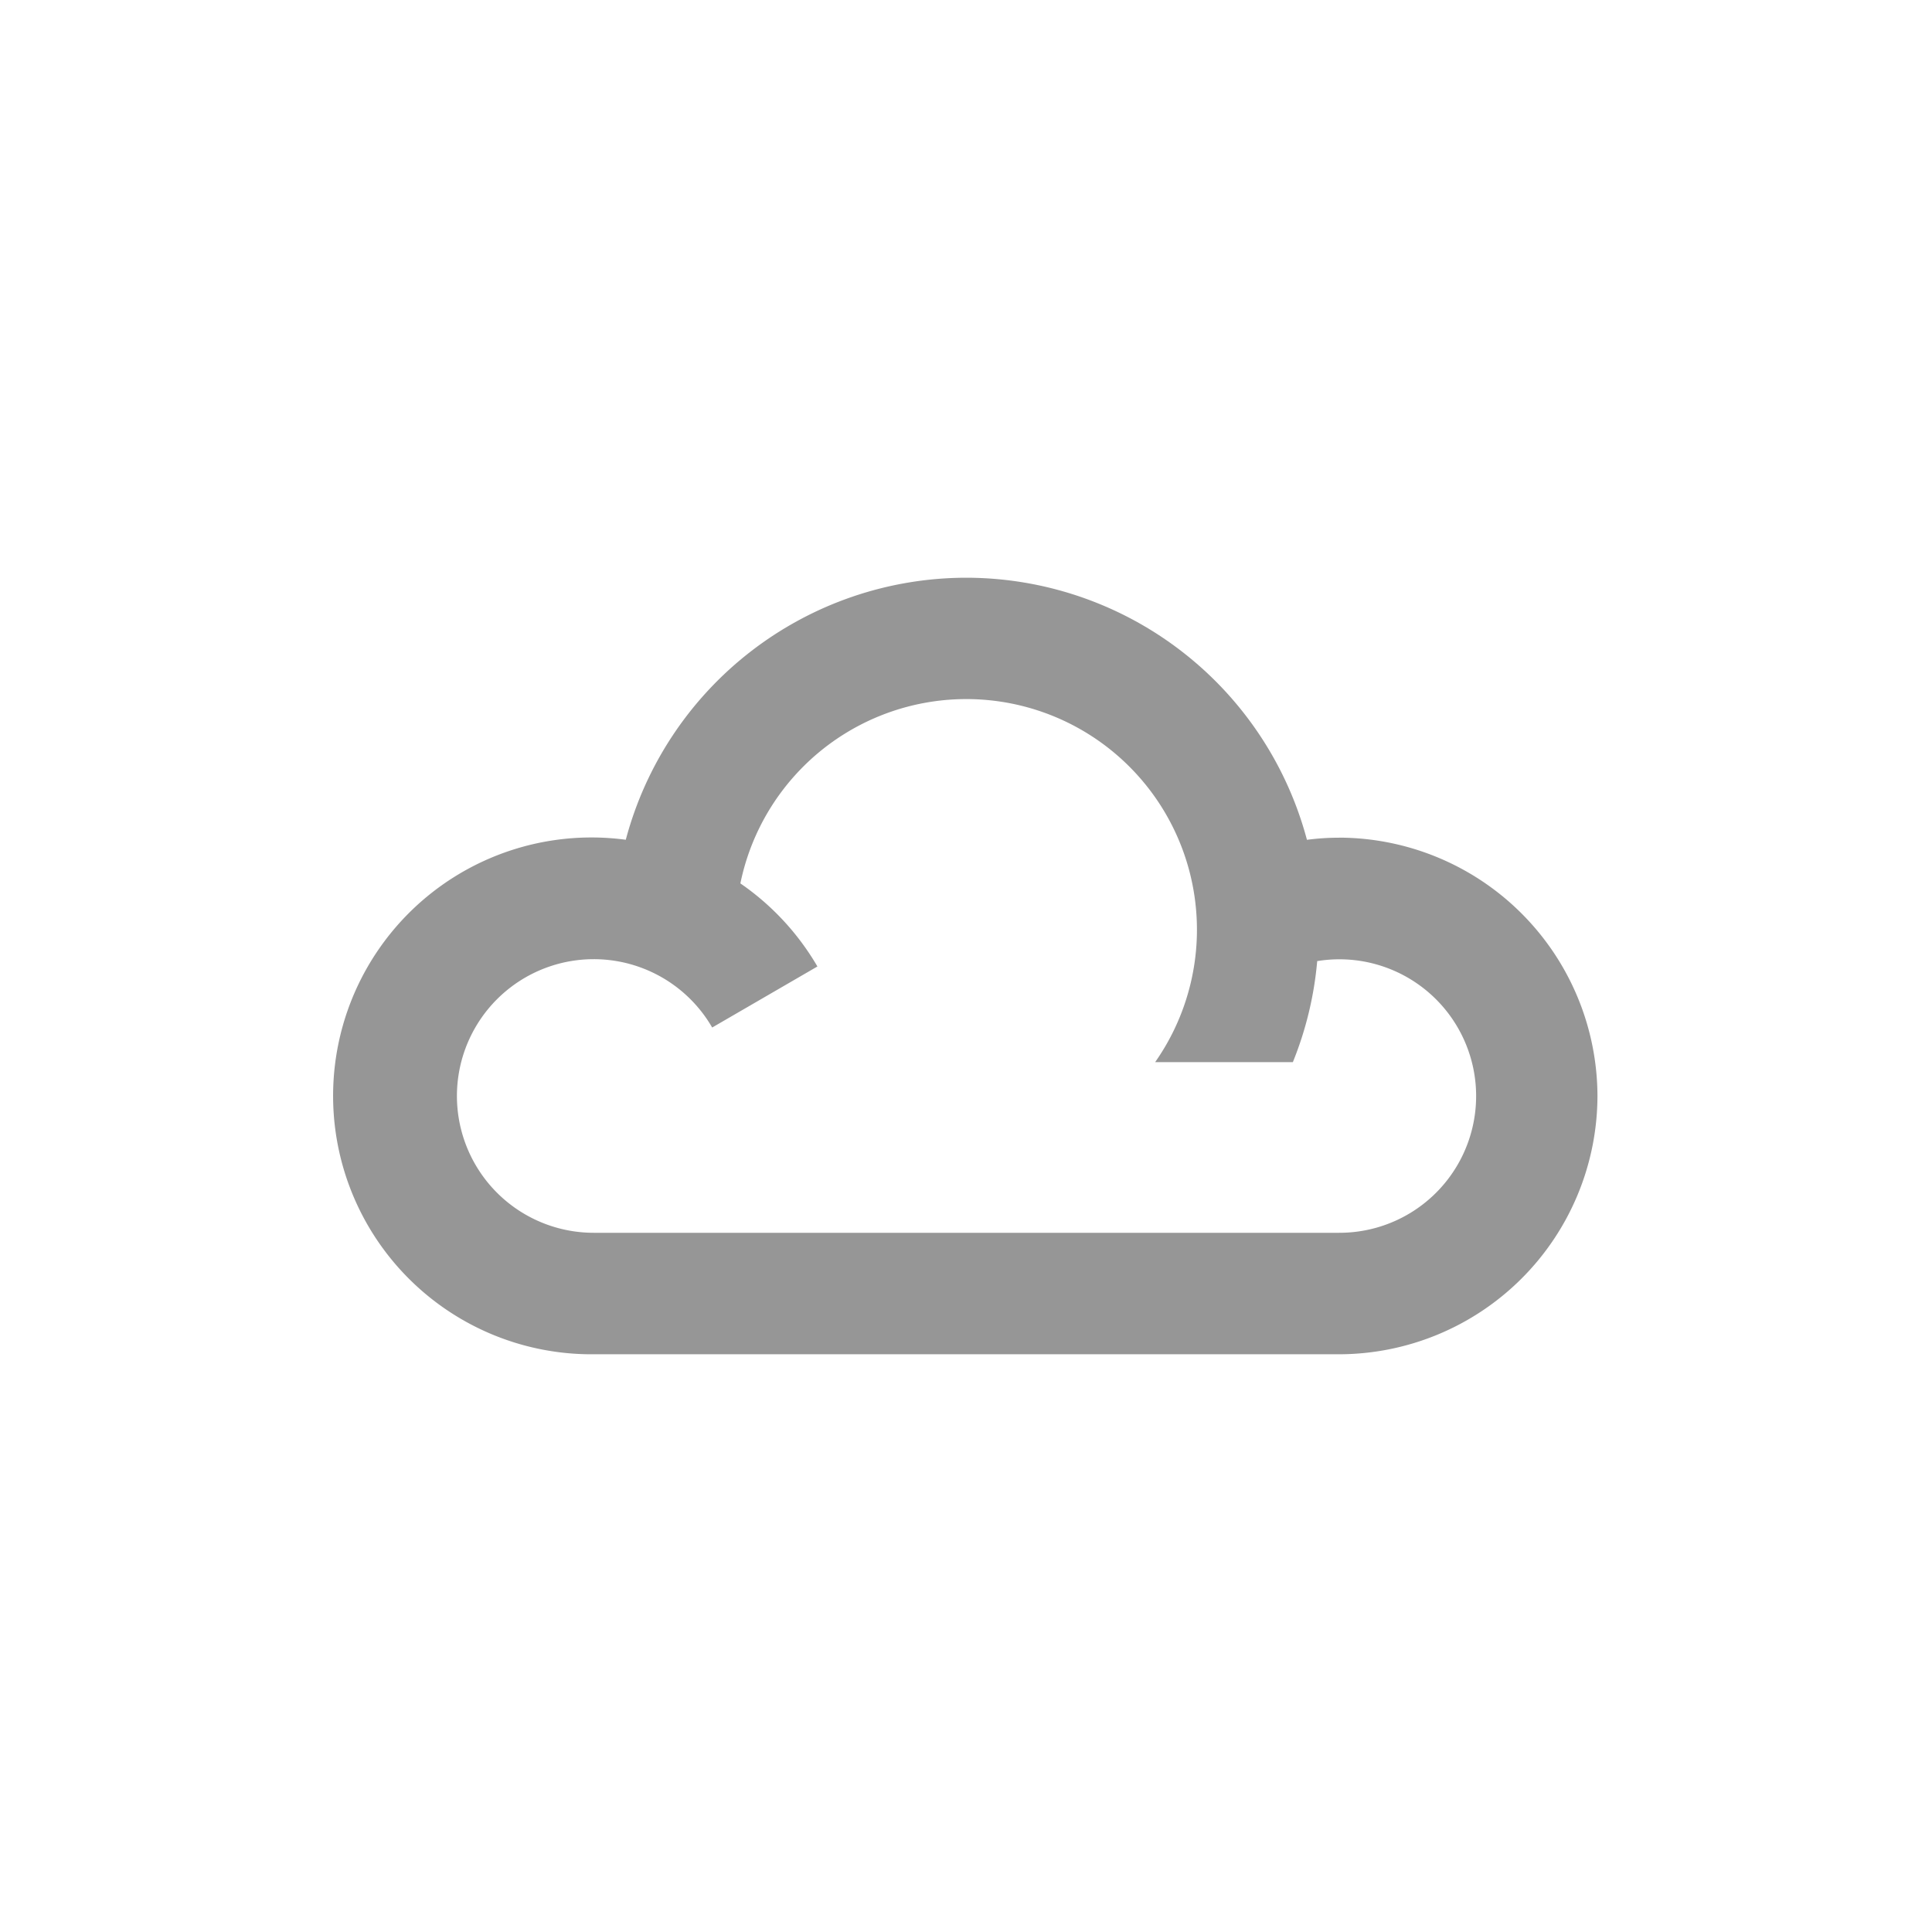 <svg xmlns="http://www.w3.org/2000/svg" fill="none" viewBox="0 0 32 32"><path fill="#fff" d="M0 0h32v32H0z"/><path fill="#969696" fill-rule="evenodd" d="M22.177 13.875a4 4 0 0 0-.53.035 5.844 5.844 0 0 0-5.64-4.341h-.005a5.84 5.84 0 0 0-5.637 4.34 4.28 4.28 0 1 0-.53 8.522h12.342a4.287 4.287 0 0 0 4.282-4.277 4.29 4.29 0 0 0-4.282-4.28Zm0 6.544H9.834a2.266 2.266 0 1 1 1.962-3.4l1.743-1.011a4.3 4.3 0 0 0-1.276-1.376 3.82 3.82 0 1 1 6.87 2.96h2.281a5.8 5.8 0 0 0 .403-1.673 2.265 2.265 0 1 1 .36 4.5" clip-rule="evenodd"/></svg>